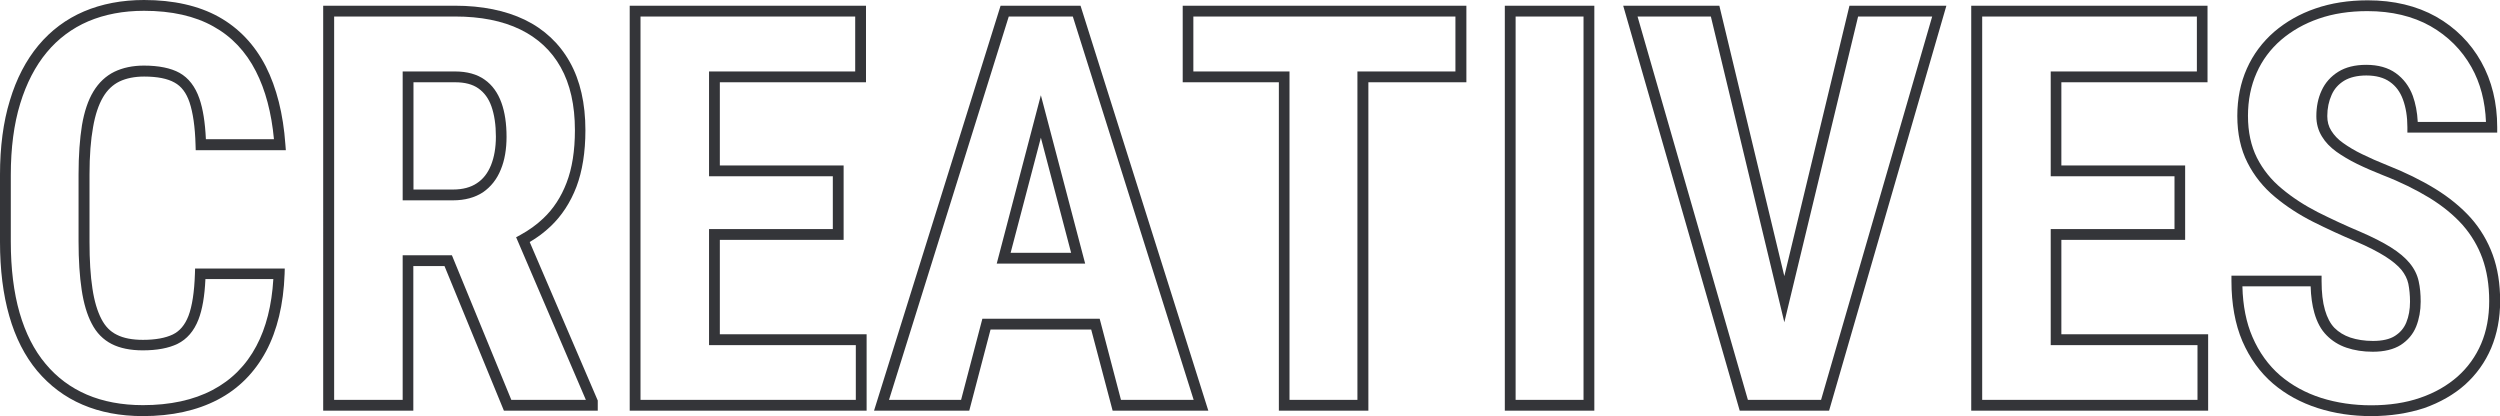 <svg xmlns="http://www.w3.org/2000/svg" xmlns:xlink="http://www.w3.org/1999/xlink" id="Layer_1" x="0px" y="0px" viewBox="0 0 1619.8 269.6" style="enable-background:new 0 0 1619.8 269.6;" xml:space="preserve"><style type="text/css">	.st0{fill:#343539;}</style><g>	<path class="st0" d="M92.6,269.6c-14.6,0-27.7-2.5-39.1-7.4c-11.5-4.9-21.3-12.3-29.4-21.9c-8-9.6-14.1-21.5-18.1-35.6   c-4-13.9-6-30-6-48.1v-43.3c0-18,2.1-34.3,6.4-48.2C10.6,51,16.9,39,24.9,29.4c8.1-9.7,18-17.1,29.5-22C65.9,2.5,79,0,93.3,0   c19.1,0,35.4,3.7,48.4,10.9c13.1,7.3,23.3,18.1,30.5,32.1c7,13.8,11.3,30.8,12.7,50.5l0.3,3.8h-58.4l-0.1-3.4   c-0.3-11.7-1.7-21-3.9-27.6c-2.1-6.2-5.3-10.4-9.7-12.8c-4.6-2.6-11.2-3.9-19.7-3.9c-6.2,0-11.6,1.1-16,3.2   c-4.3,2.1-7.9,5.5-10.6,10.1c-2.9,4.9-5.1,11.4-6.5,19.5v0C58.8,90.6,58,100.9,58,113v43.7c0,11.8,0.6,22,1.9,30.3   c1.2,8.1,3.2,14.7,5.8,19.7c2.5,4.8,5.7,8.1,10,10.2c4.3,2.2,10,3.3,16.9,3.3c8.1,0,14.6-1.2,19.4-3.5c4.5-2.2,7.8-6.1,10.1-12   c2.4-6.3,3.8-15.4,4.2-27.3l0.1-3.4h58.1l-0.1,3.6c-0.7,19.6-4.8,36.5-12,50C165,241.4,154.5,252,141,259   C127.6,266,111.3,269.6,92.6,269.6z M93.3,7c-13.4,0-25.5,2.3-36.1,6.8c-10.5,4.5-19.6,11.3-26.9,20.1C22.9,42.8,17.1,54,13.1,67.1   C9,80.4,7,96,7,113.3v43.3c0,17.4,1.9,32.9,5.7,46.1c3.8,13.1,9.4,24.2,16.8,33c7.3,8.8,16.3,15.5,26.8,20   c10.5,4.5,22.7,6.8,36.3,6.8c17.6,0,32.8-3.3,45.1-9.8c12.2-6.4,21.8-16,28.4-28.5c6.3-11.8,10-26.4,11-43.4h-44   c-0.5,11.1-2,19.7-4.5,26.2c-2.9,7.5-7.5,12.8-13.6,15.8c-5.8,2.8-13.3,4.2-22.5,4.2c-8,0-14.8-1.4-20.1-4.1   c-5.5-2.8-9.9-7.2-13-13.3c-3-5.7-5.2-13.1-6.5-21.9c-1.3-8.6-2-19.1-2-31.3V113c0-12.4,0.8-23.1,2.2-31.8c1.5-8.9,4-16.3,7.4-21.9   c3.5-5.8,8.1-10.1,13.6-12.8c5.4-2.6,11.8-4,19.1-4c9.7,0,17.5,1.6,23.1,4.7c5.9,3.3,10.2,8.9,12.9,16.7c2.3,6.6,3.7,15.4,4.2,26.3   h44.1c-1.6-17.1-5.5-31.9-11.7-44c-6.5-12.8-15.8-22.6-27.6-29.1C126.3,10.4,111.2,7,93.3,7z"></path>	<path class="st0" d="M387.3,266.1h-60.8L288,172.4h-20.2v93.7h-58.4V3.7h85.4c17.5,0,32.7,3.1,45.2,9.1   c12.6,6.1,22.5,15.4,29.2,27.4c6.7,11.9,10.1,26.8,10.1,44.2c0,14.2-2,26.5-5.8,36.6c-3.9,10.2-9.6,18.9-16.8,25.7l0,0   c-4,3.8-8.5,7.2-13.5,10.1l44.1,102.7V266.1z M331.3,259.1h48.3l-45.2-105.4l2.8-1.5c5.5-3,10.5-6.6,14.8-10.7   c6.5-6.1,11.6-13.9,15.1-23.1c3.6-9.3,5.4-20.8,5.4-34.1c0-16.1-3.1-29.9-9.2-40.7c-6-10.8-14.9-19-26.2-24.5   c-11.5-5.6-25.7-8.4-42.2-8.4h-78.4v248.4h44.4v-93.7h31.9L331.3,259.1z M293.5,129.8h-32.6V46.3h34c7.7,0,14.2,1.8,19.1,5.3   c5,3.5,8.6,8.6,10.9,15c2.2,6.1,3.3,13.5,3.3,22c0,8-1.2,15.2-3.7,21.2c-2.5,6.3-6.5,11.3-11.6,14.8   C307.7,128,301.2,129.8,293.5,129.8z M267.9,122.8h25.6c6.3,0,11.5-1.4,15.5-4.1c4.1-2.7,7-6.5,9.1-11.6c2.1-5.2,3.2-11.5,3.2-18.6   c0-7.6-1-14.2-2.9-19.6c-1.8-5.1-4.6-8.9-8.4-11.6c-3.8-2.7-8.8-4-15.1-4h-27V122.8z"></path>	<path class="st0" d="M561.5,266.1H408V3.7h153.1v49.6h-94.7v53.9h80.2v48.2h-80.2v61.2h95.1V266.1z M415,259.1h139.5v-35.5h-95.1   v-75.2h80.2v-34.2h-80.2V46.3h94.7V10.7H415V259.1z"></path>	<path class="st0" d="M782.9,266.1h-62l-13.9-52.6h-65.2l-13.8,52.6h-61.7l82-262.4h51.8L782.9,266.1z M726.3,259.1h47.1L695.1,10.7   h-41.5l-77.6,248.4h46.7l13.8-52.6h76L726.3,259.1z M703.1,170.8h-57.3l28.6-109.1L703.1,170.8z M654.8,163.8H694l-19.6-74.6   L654.8,163.8z"></path>	<path class="st0" d="M886.6,266.1h-58V53.3h-62.3V3.7h183.8v49.6h-63.5V266.1z M835.5,259.1h44V46.3h63.5V10.7H773.2v35.6h62.3   V259.1z"></path>	<path class="st0" d="M1033,266.1h-58V3.7h58V266.1z M982,259.1h44V10.7h-44V259.1z"></path>	<path class="st0" d="M1185.1,266.1h-57.9L1051.7,3.7h62.3l42.1,175.2l42.2-175.2h62.8L1185.1,266.1z M1132.5,259.1h47.4l72-248.4   h-48l-47.8,198.1l-47.6-198.1H1061L1132.5,259.1z"></path>	<path class="st0" d="M1430.7,266.1h-153.5V3.7h153.1v49.6h-94.7v53.9h80.2v48.2h-80.2v61.2h95.1V266.1z M1284.3,259.1h139.5v-35.5   h-95.1v-75.2h80.2v-34.2h-80.2V46.3h94.7V10.7h-139.1V259.1z"></path>	<path class="st0" d="M1536.3,269.6c-12.1,0-23.7-1.7-34.6-5.2c-10.9-3.5-20.7-8.8-29-15.9c-8.4-7.2-15-16.4-19.8-27.4   c-4.7-11-7.1-24.1-7.1-39v-3.5h58.4v3.5c0,7.4,0.7,13.7,2.2,18.8c1.4,4.8,3.4,8.7,6.1,11.5c2.8,2.8,6.2,4.9,10.3,6.3   c4.2,1.4,9.2,2.2,14.7,2.2c6.1,0,10.9-1.1,14.3-3.3c3.4-2.2,5.8-5,7.3-8.7c1.6-3.9,2.4-8.4,2.4-13.4c0-4.3-0.4-8.2-1.1-11.7   c-0.7-3.2-2.2-6.1-4.4-8.9c-2.4-2.9-5.9-5.8-10.6-8.8c-4.8-3-11.1-6.3-18.9-9.6c-9.5-4-18.8-8.3-27.8-12.8   c-9.1-4.6-17.4-10-24.7-16.1c-7.5-6.2-13.5-13.7-17.8-22.2c-4.4-8.6-6.6-18.8-6.6-30.3c0-11.2,2.1-21.5,6.2-30.7   c4.1-9.2,10.1-17.2,17.7-23.8c7.6-6.5,16.5-11.6,26.7-15.1c10.1-3.5,21.5-5.3,33.9-5.3c16.9,0,31.8,3.6,44.3,10.6   c12.5,7.1,22.3,16.9,29.2,29.2c6.9,12.3,10.4,26.6,10.4,42.4v3.5h-58.2v-3.5c0-6.8-1-12.9-2.9-18c-1.8-4.9-4.6-8.7-8.5-11.4   c-3.8-2.7-8.9-4.1-15.2-4.1c-5.9,0-10.7,1.2-14.4,3.4c-3.7,2.3-6.4,5.3-8.1,9.2c-1.8,4-2.8,8.6-2.8,13.7c0,3.6,0.8,6.7,2.6,9.5   c1.8,2.9,4.3,5.6,7.6,7.9c3.5,2.5,7.6,5,12.4,7.3c4.9,2.4,10.3,4.8,16.1,7.1c11.7,4.6,22.2,9.8,31.2,15.3   c9.1,5.6,16.9,12,23.1,18.9c6.2,7,11,15.1,14.2,23.9v0c3.2,8.8,4.8,18.8,4.8,30c0,11.1-2,21.3-5.8,30.4   c-3.9,9.2-9.6,17.1-16.9,23.7c-7.3,6.5-16.3,11.6-26.5,15.2C1560.3,267.8,1548.8,269.6,1536.3,269.6z M1452.9,185.6   c0.3,12.5,2.5,23.5,6.5,32.7c4.3,10,10.4,18.4,17.9,24.9c7.6,6.5,16.6,11.4,26.6,14.6c10.1,3.2,21.1,4.8,32.4,4.8   c11.7,0,22.5-1.6,31.9-4.9c9.4-3.2,17.5-7.9,24.2-13.8c6.6-5.9,11.7-13,15.2-21.2c3.5-8.2,5.2-17.5,5.2-27.7   c0-10.3-1.5-19.6-4.4-27.6c-2.9-8-7.2-15.2-12.8-21.6c-5.7-6.4-12.9-12.3-21.5-17.6c-8.7-5.3-18.8-10.3-30.2-14.7   c-6-2.4-11.6-4.8-16.7-7.3c-5.1-2.5-9.6-5.2-13.4-7.9c-4-2.9-7.2-6.2-9.4-9.9c-2.4-3.9-3.6-8.3-3.6-13.1c0-6.1,1.1-11.7,3.4-16.6   c2.3-5.1,6-9.2,10.8-12.2c4.8-3,10.9-4.5,18.1-4.5c7.7,0,14.2,1.8,19.2,5.4c5,3.6,8.7,8.5,11,14.7c1.8,5,2.9,10.7,3.2,16.9h44.2   c-0.5-13.2-3.6-25.2-9.4-35.5c-6.3-11.2-15.2-20.1-26.6-26.6c-11.4-6.4-25.1-9.7-40.8-9.7c-11.6,0-22.2,1.6-31.6,4.9   c-9.3,3.2-17.5,7.9-24.4,13.8c-6.8,5.9-12.2,13.1-15.8,21.3c-3.7,8.3-5.6,17.7-5.6,27.9c0,10.4,2,19.5,5.8,27.1   c3.9,7.7,9.3,14.4,16.1,20c6.9,5.8,14.8,10.9,23.4,15.3c8.8,4.4,18,8.7,27.3,12.6c8.1,3.5,14.8,6.9,19.9,10.1   c5.3,3.3,9.4,6.8,12.2,10.2c3,3.6,5,7.6,5.9,11.8c0.9,4,1.3,8.4,1.3,13.2c0,5.9-1,11.3-2.9,16.1c-2,5-5.4,9-10,12   c-4.6,2.9-10.7,4.4-18.1,4.4c-6.3,0-12-0.9-17-2.6c-5.1-1.7-9.5-4.5-13-8.1c-3.6-3.6-6.2-8.5-7.9-14.5c-1.4-4.9-2.2-10.6-2.4-17.2   H1452.9z"></path></g></svg>